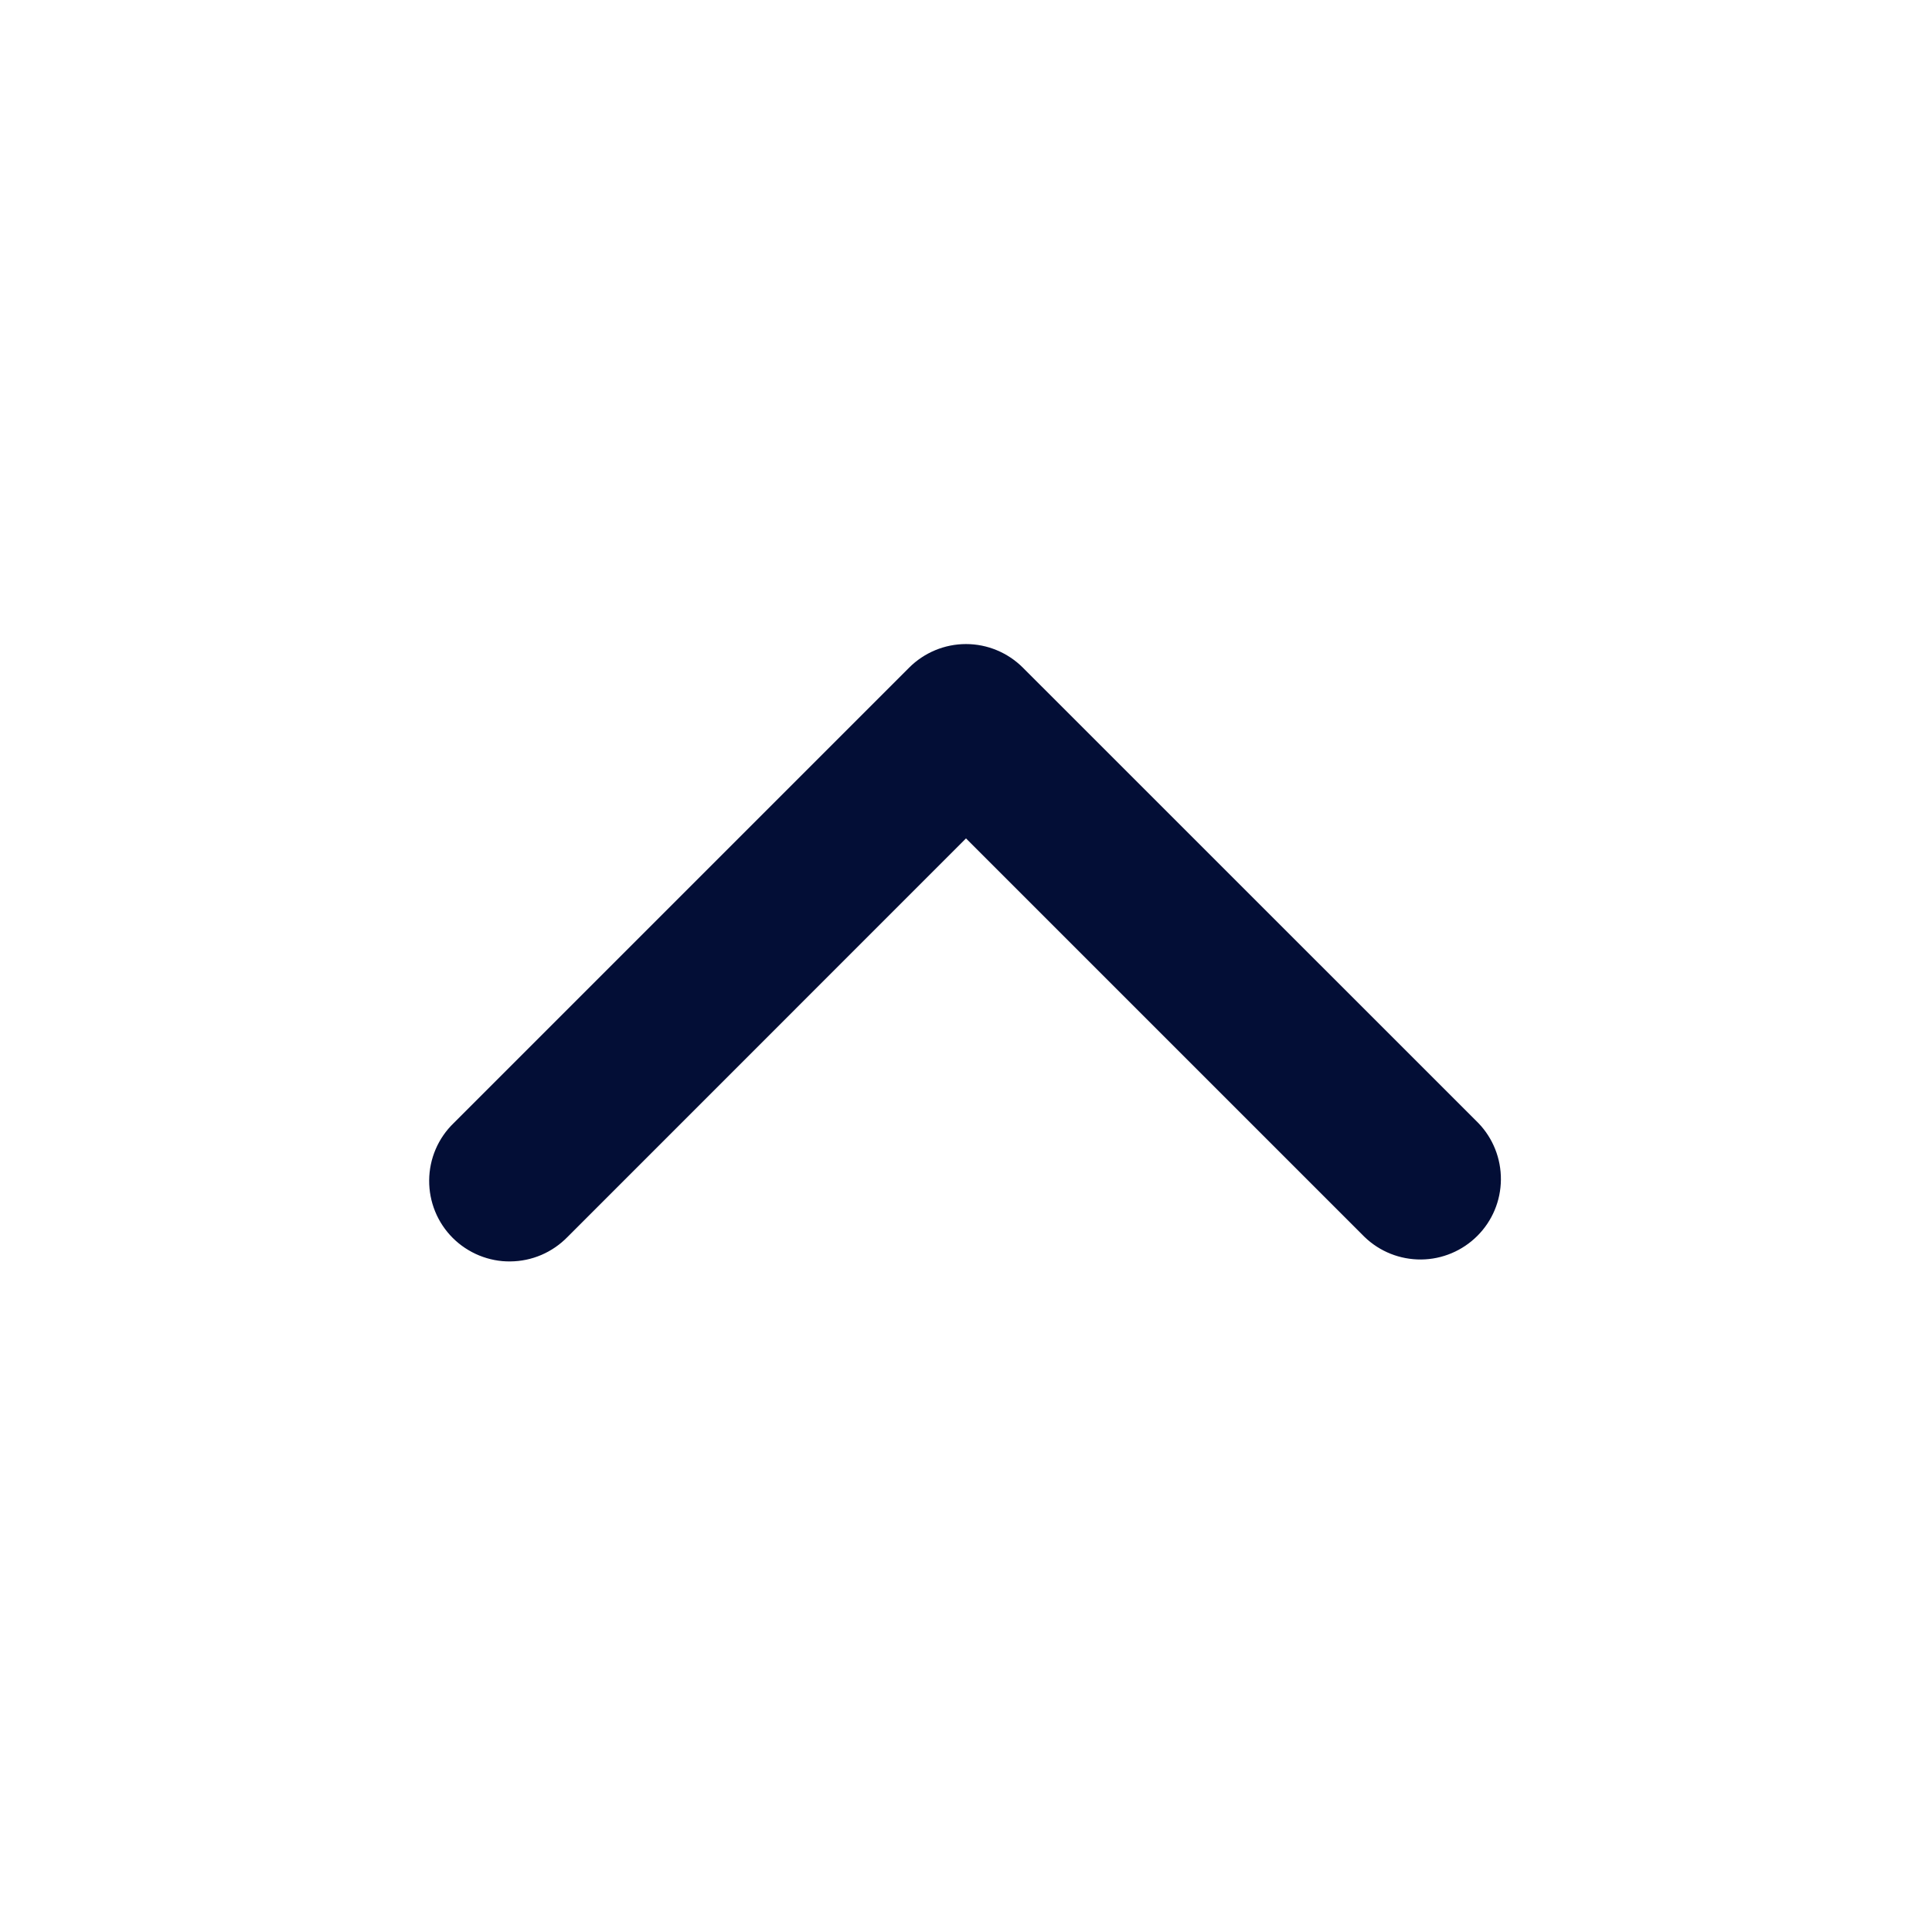 <svg width="22" height="22" viewBox="0 0 22 22" fill="none" xmlns="http://www.w3.org/2000/svg">
<path fill-rule="evenodd" clip-rule="evenodd" d="M11.648 7.603C11.476 7.431 11.243 7.334 11 7.334C10.757 7.334 10.524 7.431 10.352 7.603L5.167 12.788C5.079 12.873 5.009 12.974 4.961 13.086C4.913 13.198 4.888 13.318 4.887 13.44C4.886 13.562 4.909 13.682 4.955 13.795C5.001 13.908 5.069 14.01 5.155 14.096C5.241 14.182 5.344 14.25 5.456 14.296C5.569 14.342 5.69 14.366 5.811 14.364C5.933 14.363 6.053 14.338 6.165 14.29C6.277 14.242 6.378 14.172 6.463 14.085L11 9.547L15.538 14.085C15.711 14.252 15.942 14.344 16.183 14.342C16.423 14.34 16.653 14.243 16.823 14.073C16.993 13.903 17.089 13.674 17.091 13.433C17.093 13.193 17.001 12.961 16.834 12.788L11.648 7.603Z" fill="#030E36"/>
</svg>
